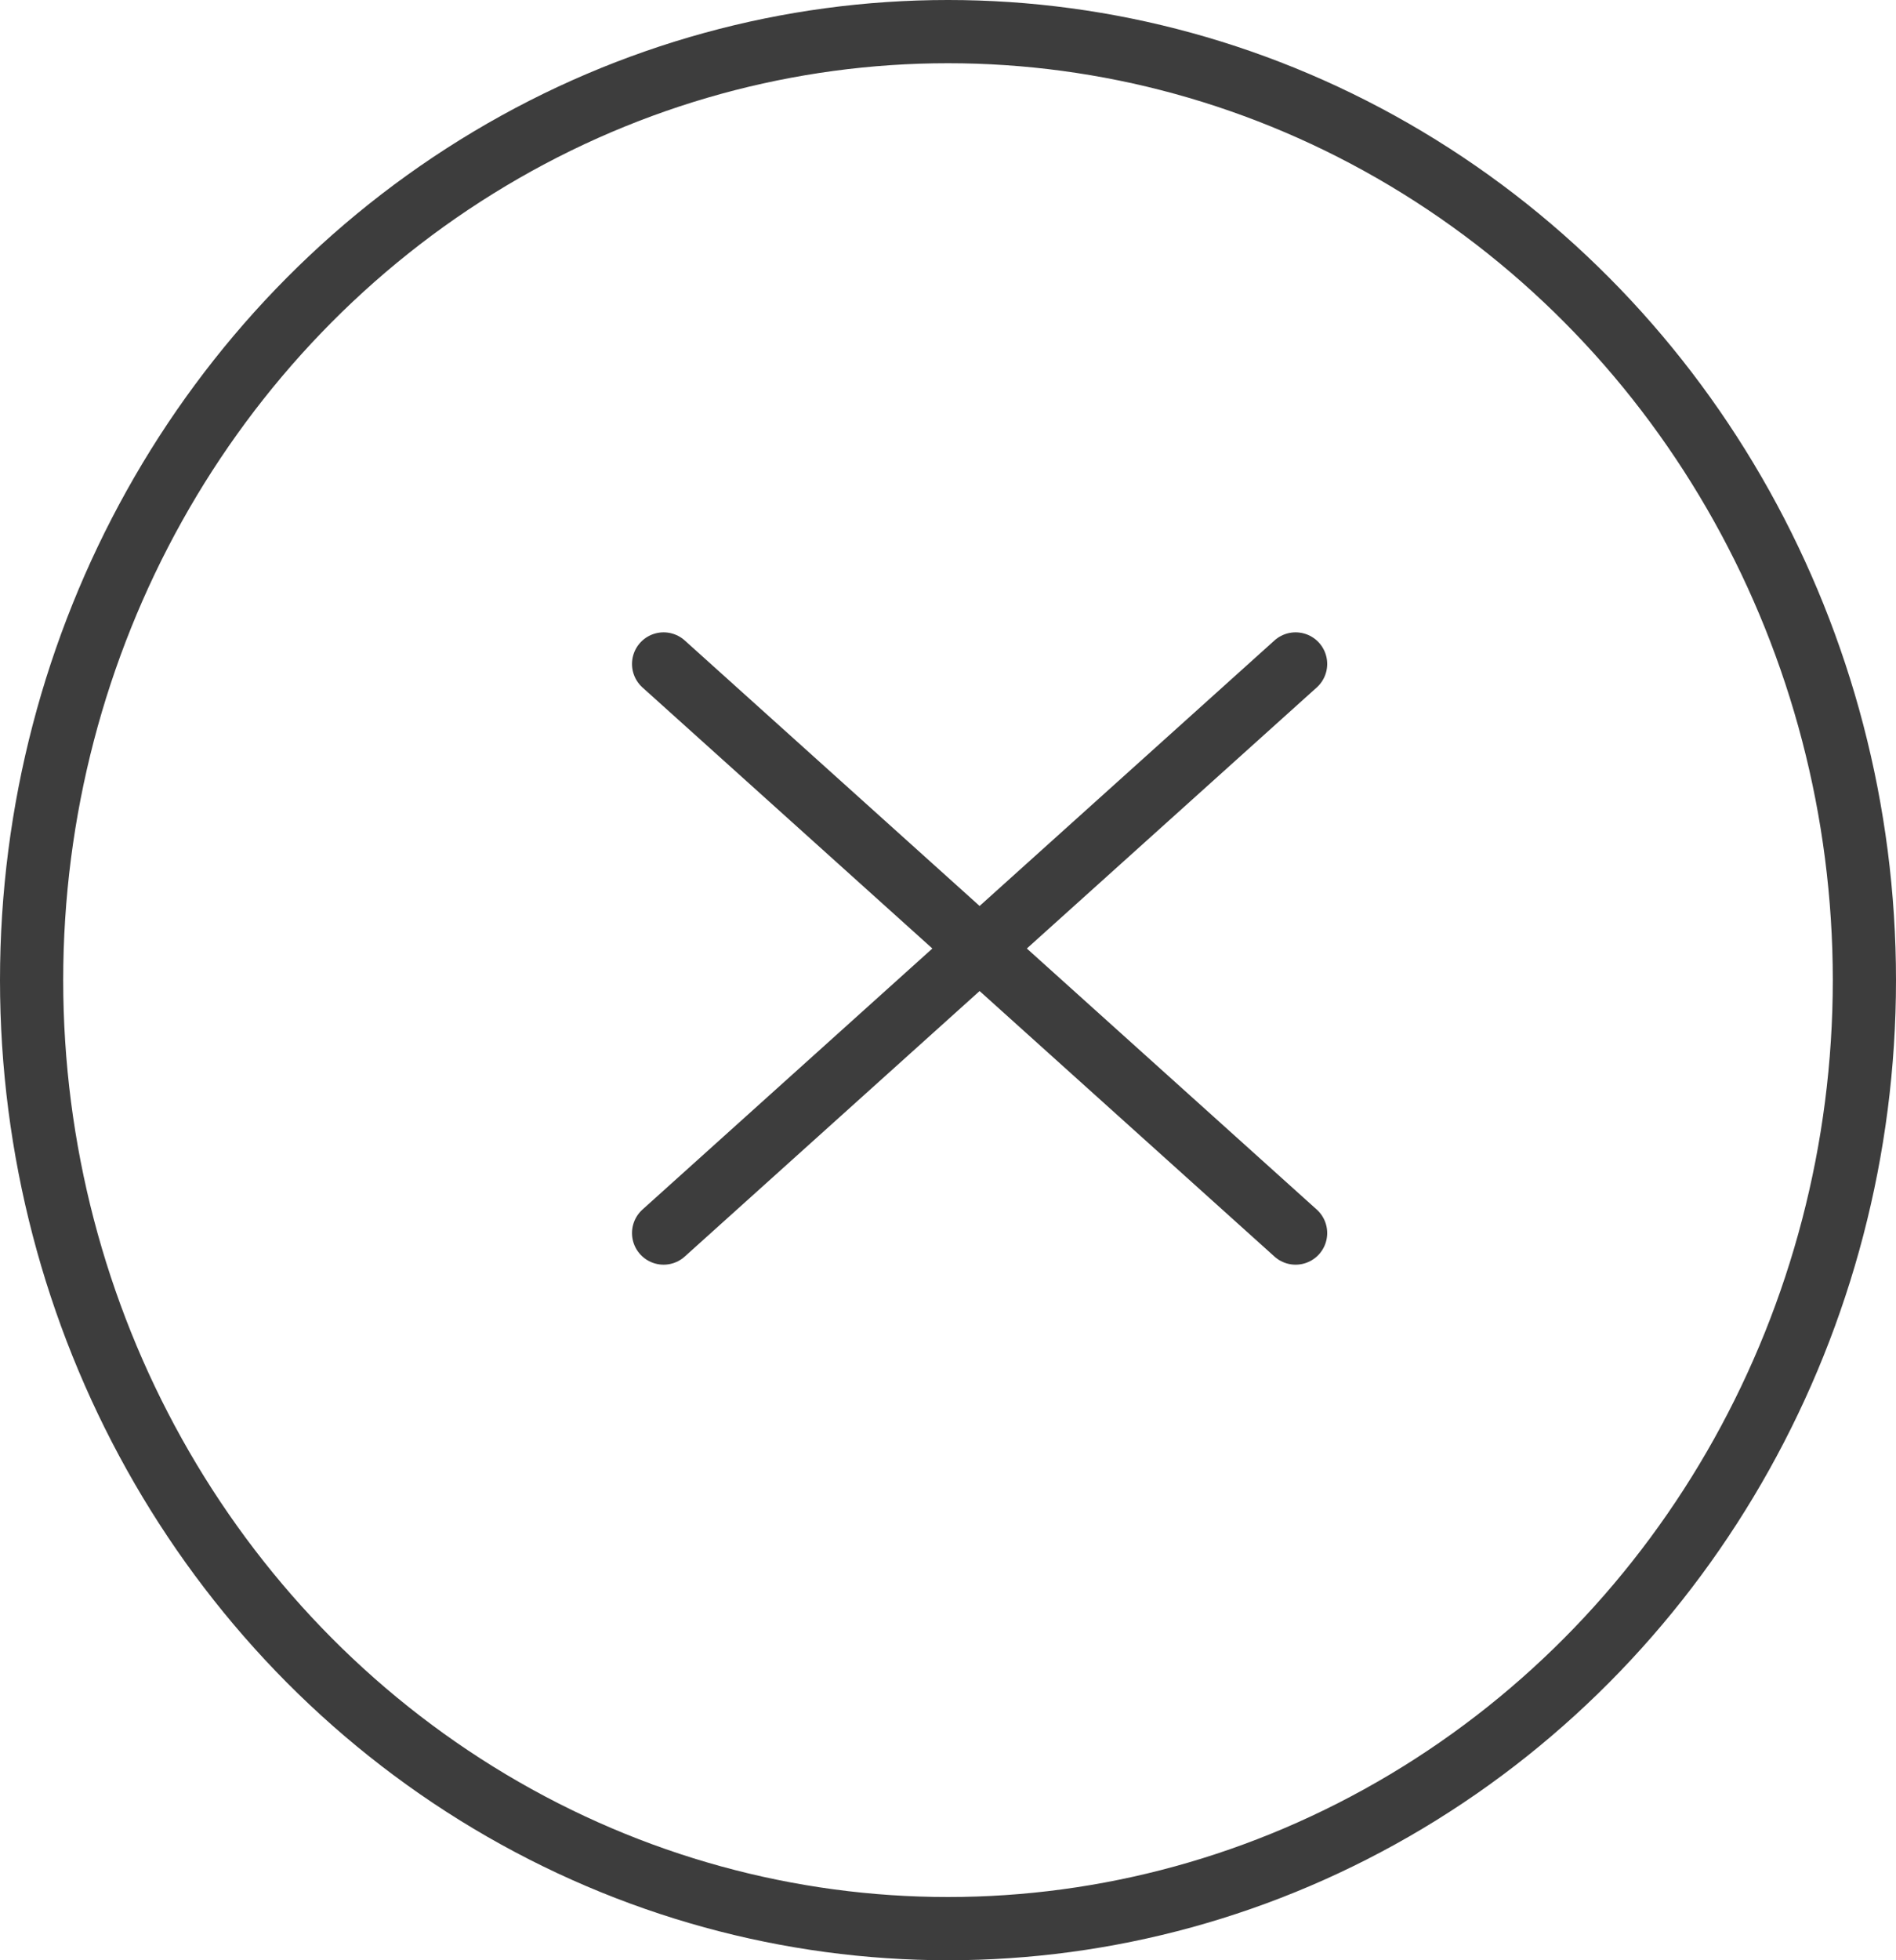 <svg xmlns="http://www.w3.org/2000/svg" width="30" height="31" viewBox="0 0 30 31">
  <g id="Icon" transform="translate(0.064 0.915)">
    <rect id="Area" width="29" height="30" transform="translate(0.436 -0.415)" fill="#fcfcfc" opacity="0"/>
    <g id="Icon-2" data-name="Icon" transform="translate(0 0)">
      <ellipse id="_8eada8fd-38a0-4c9e-93b5-7ea7f0d2a2dc" data-name="8eada8fd-38a0-4c9e-93b5-7ea7f0d2a2dc" cx="14.5" cy="15" rx="14.5" ry="15" transform="translate(0.436 -0.415)" fill="none" stroke="#3d3d3d" stroke-linecap="round" stroke-linejoin="round" stroke-width="1"/>
      <line id="_3dea0f21-524a-4ba9-a54d-0b78d876617d" data-name="3dea0f21-524a-4ba9-a54d-0b78d876617d" x1="10" y2="9" transform="translate(10.436 9.585)" fill="none" stroke="#3d3d3d" stroke-linecap="round" stroke-linejoin="round" stroke-width="1"/>
      <line id="_13b38cb7-be5d-43b1-9b71-ffd084a53efb" data-name="13b38cb7-be5d-43b1-9b71-ffd084a53efb" x2="10" y2="9" transform="translate(10.436 9.585)" fill="none" stroke="#3d3d3d" stroke-linecap="round" stroke-linejoin="round" stroke-width="1"/>
    </g>
  </g>
</svg>
